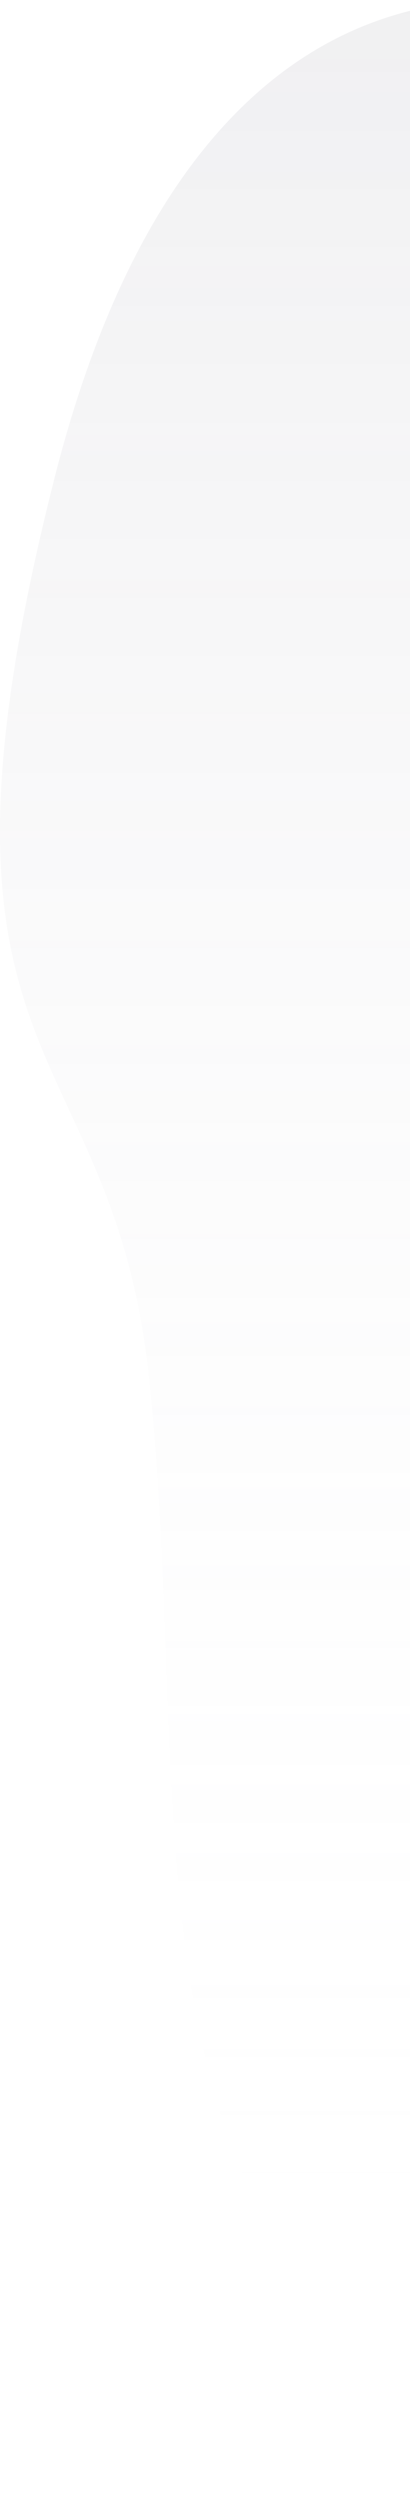 <svg width="155" height="943" viewBox="0 0 155 943" fill="none" xmlns="http://www.w3.org/2000/svg">
<path d="M473.038 337.063C488.382 215.36 330.859 56.977 330.859 56.977C226.993 -24.622 78.104 -45.603 20.671 180.074C-36.762 405.751 42.216 387.085 56.341 519.695C71.701 663.913 46.293 808.996 144.609 893.11C274.062 1003.86 334.628 909.272 400.156 805.424C465.685 701.576 344.815 627.161 373.326 518.154C393.754 440.049 462.94 417.161 473.038 337.063Z" fill="url(#paint0_linear_2466_492)" fill-opacity="0.3"/>
<defs>
<linearGradient id="paint0_linear_2466_492" x1="190.82" y1="-1071.75" x2="190.82" y2="852.75" gradientUnits="userSpaceOnUse">
<stop offset="0.125" stop-color="#3E3C53"/>
<stop offset="1" stop-color="white" stop-opacity="0"/>
</linearGradient>
</defs>
</svg>
